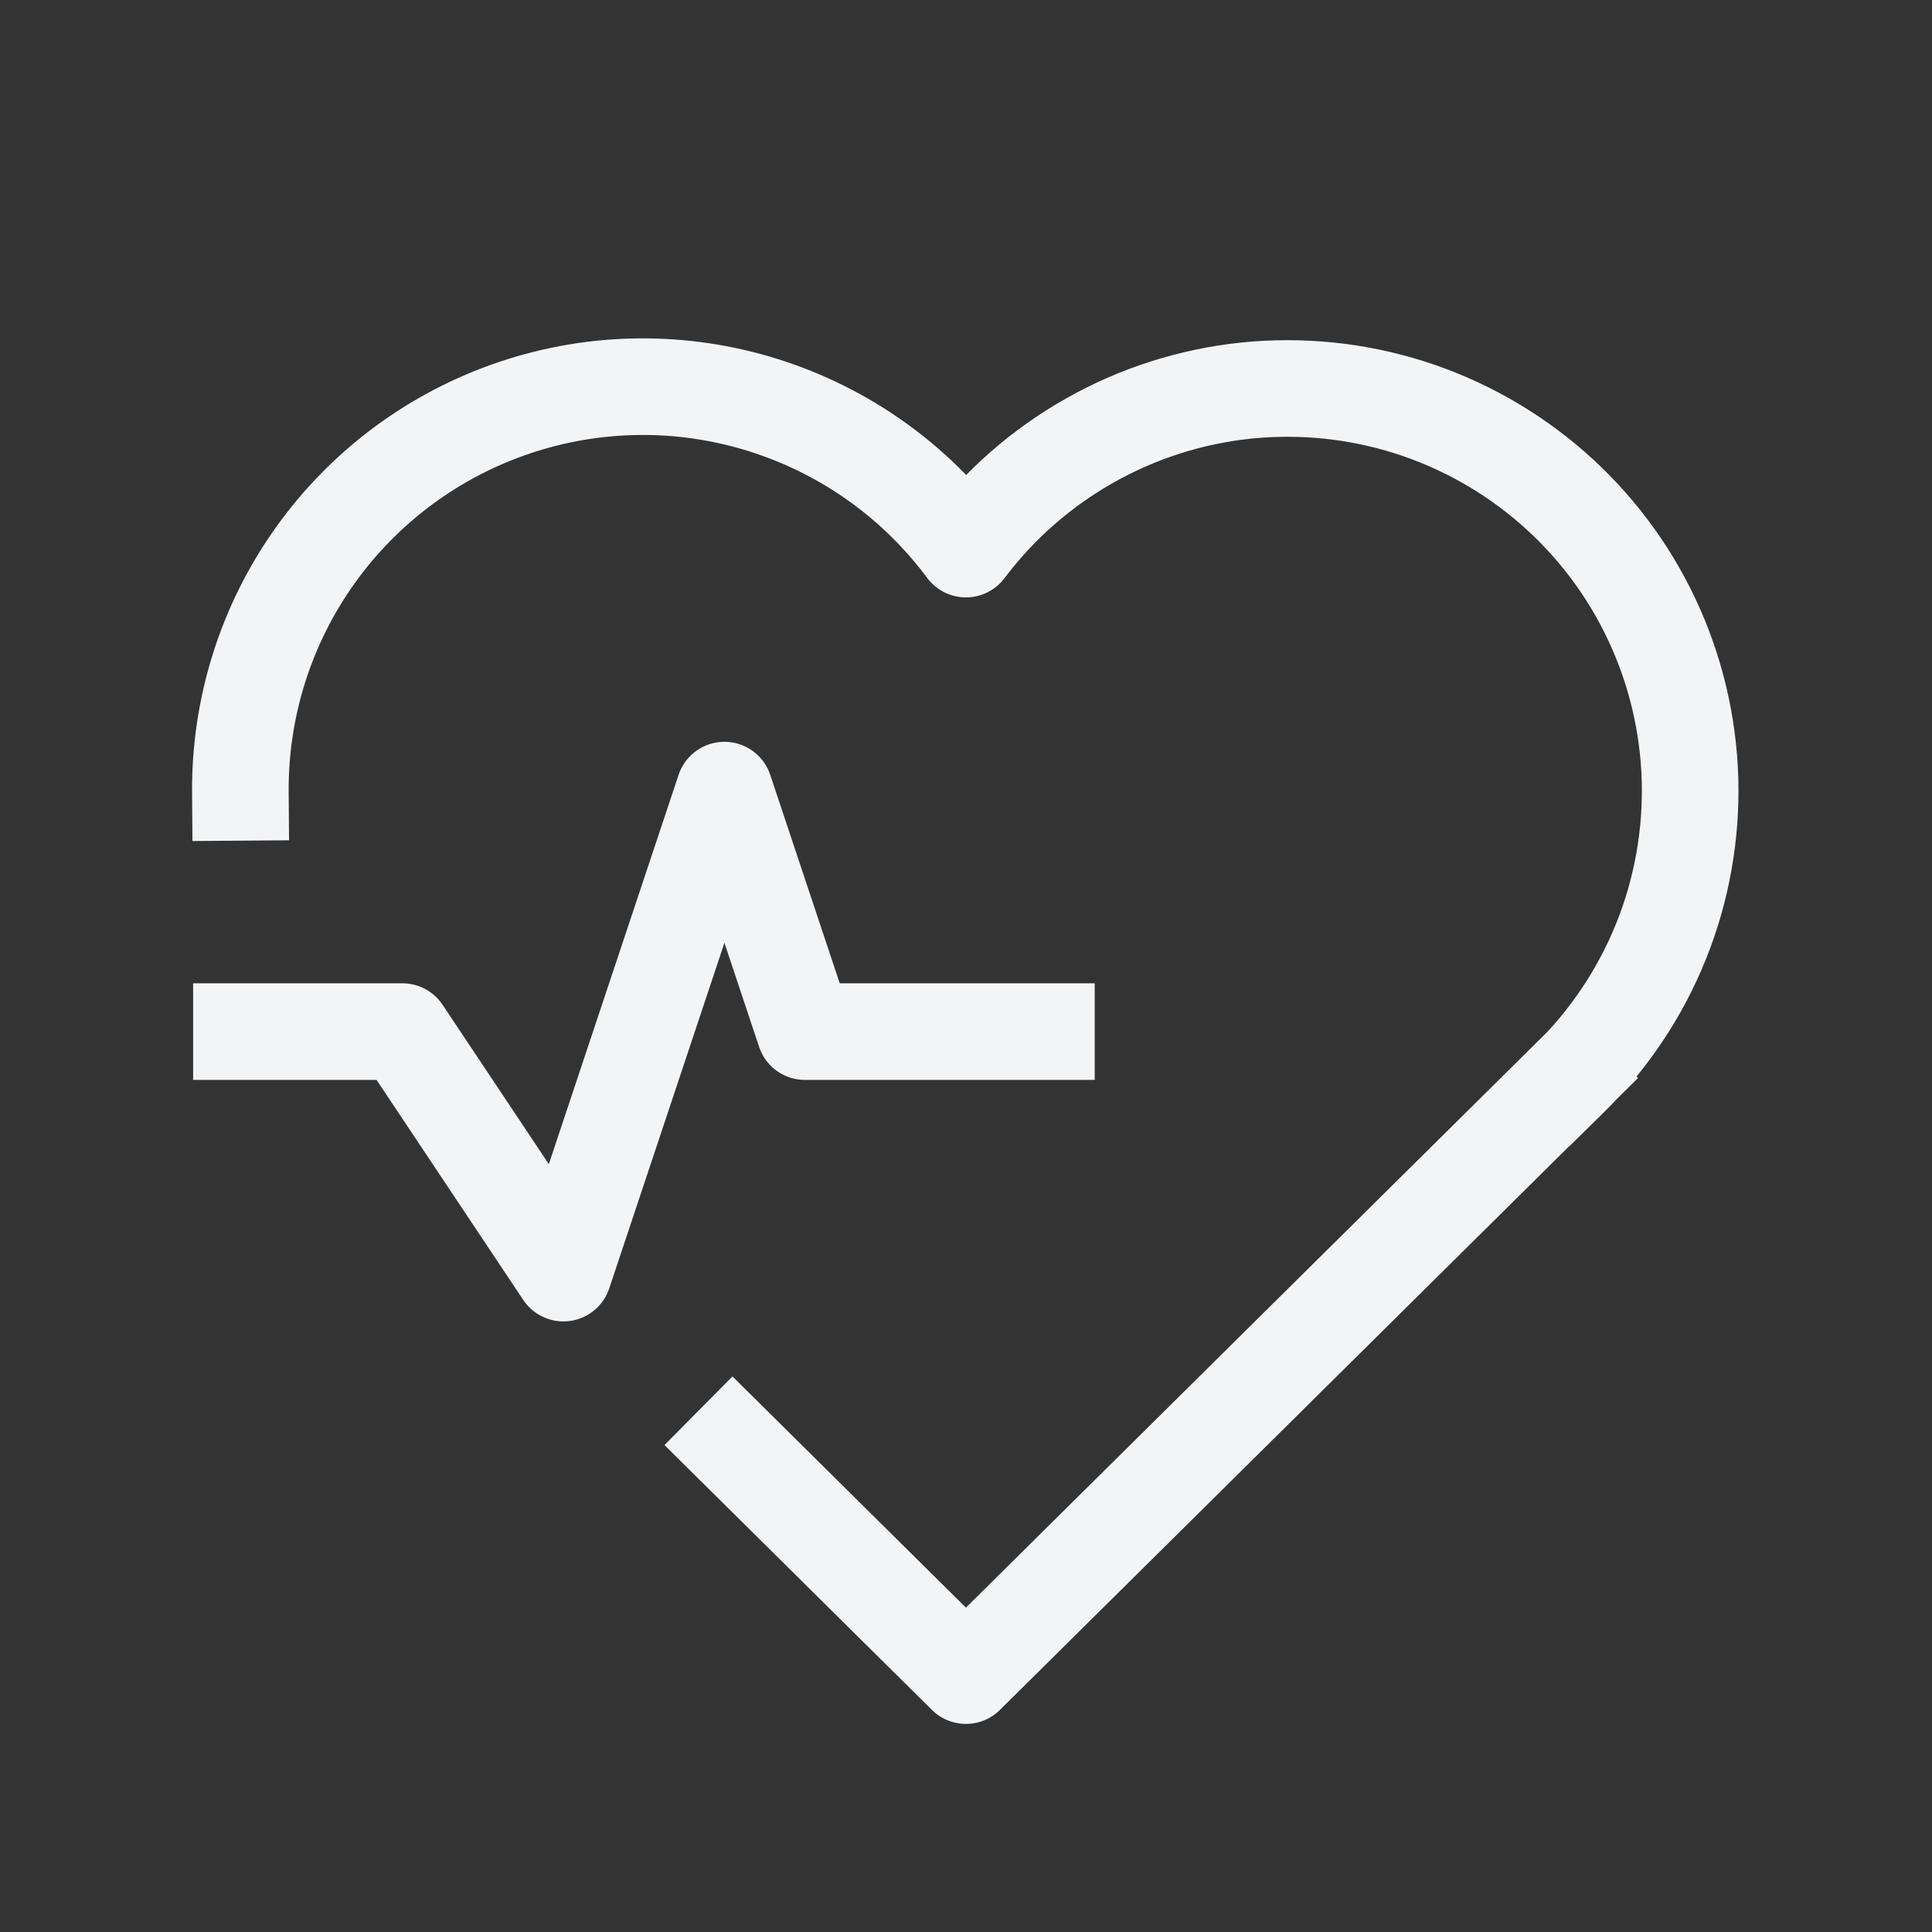 <svg xmlns="http://www.w3.org/2000/svg" fill="none" viewBox="0 0 24 24" height="24" width="24">
<rect x="0" y="0" width="24" height="24" fill="#333333" stroke="none"/>
<path stroke-linejoin="round" stroke-linecap="square" stroke-width="1.2" stroke="#F2F4F5" d="M19.5 13.387L11.999 20.815L9.103 17.947M2.986 9.843C2.978 8.788 3.303 7.758 3.916 6.899C4.529 6.041 5.397 5.398 6.397 5.063C7.397 4.727 8.477 4.717 9.483 5.033C10.49 5.349 11.37 5.974 11.999 6.821C12.413 6.271 12.936 5.812 13.535 5.474C14.133 5.135 14.796 4.923 15.48 4.852C16.165 4.782 16.857 4.853 17.512 5.061C18.168 5.27 18.773 5.612 19.291 6.065C19.809 6.519 20.227 7.074 20.52 7.697C20.813 8.319 20.974 8.996 20.994 9.684C21.013 10.371 20.891 11.056 20.634 11.694C20.377 12.332 19.99 12.911 19.5 13.393M2.999 12.815H4.999L6.999 15.815L8.999 9.815L9.999 12.815H12.999"></path>
</svg>
